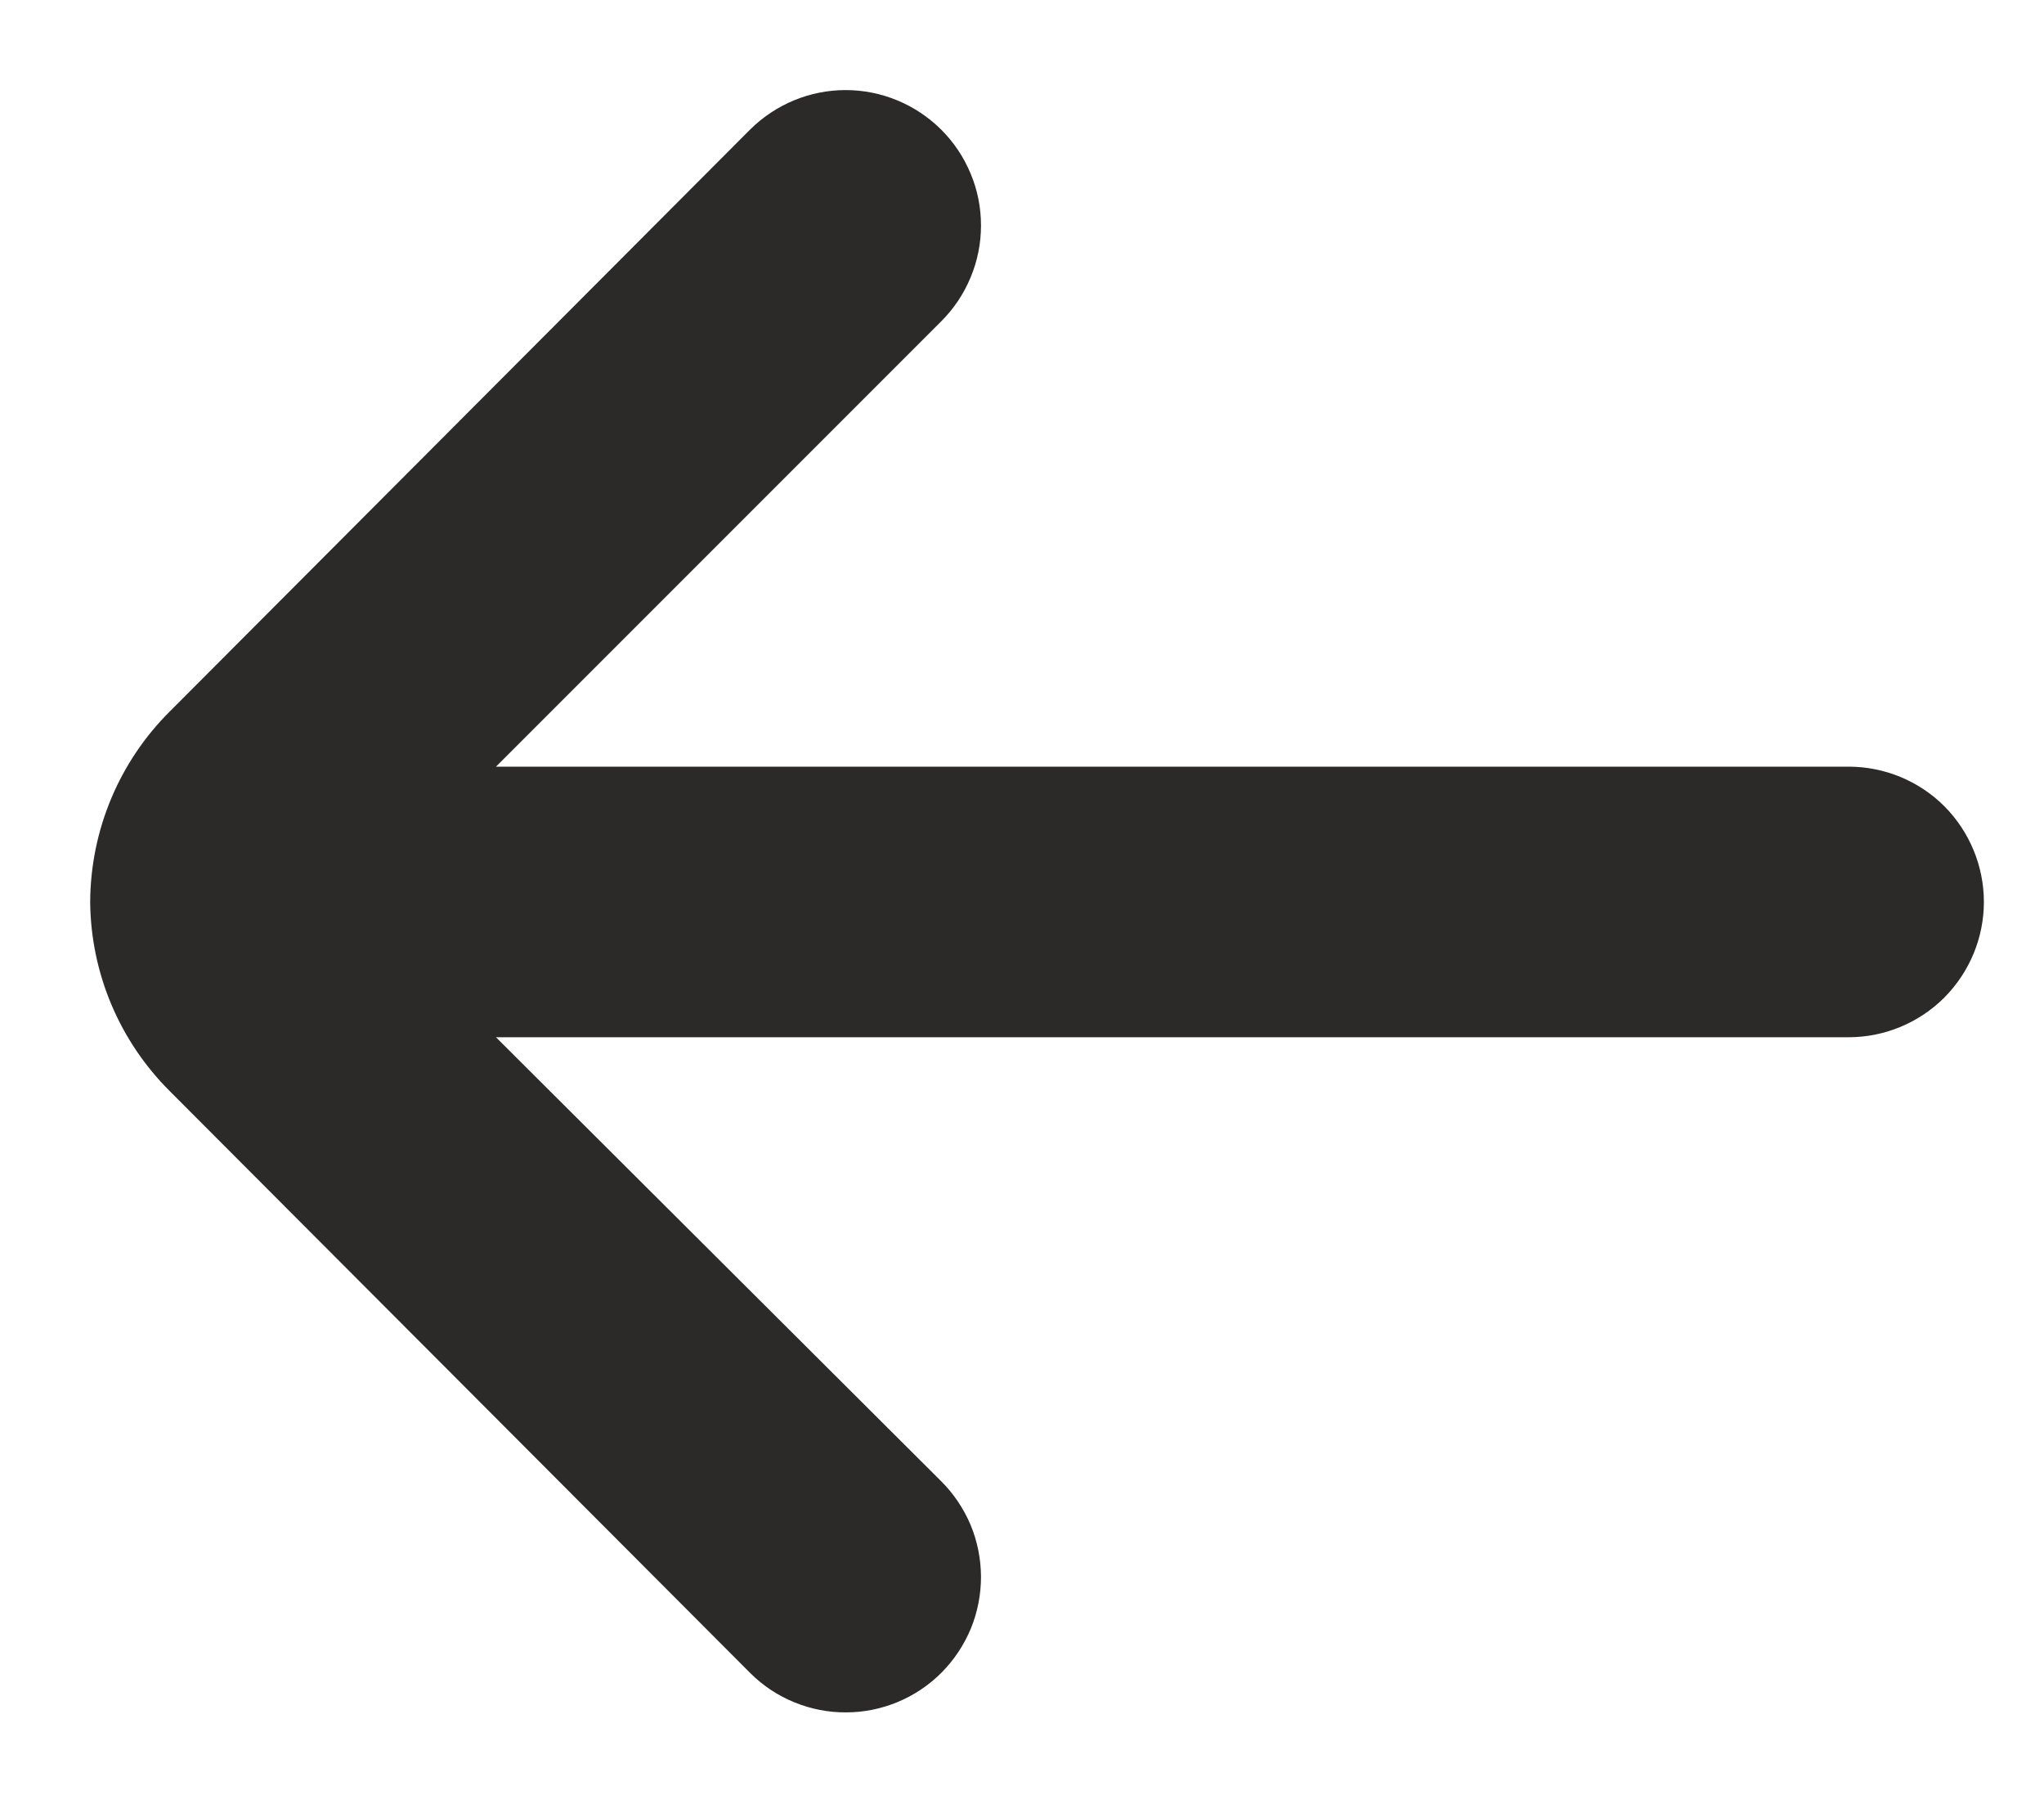 <svg width="17" height="15" viewBox="0 0 17 15" fill="none" xmlns="http://www.w3.org/2000/svg">
<path d="M15.375 6.375H4.125L7.826 2.674C7.932 2.569 8.015 2.445 8.072 2.308C8.13 2.17 8.159 2.023 8.159 1.875C8.159 1.726 8.13 1.579 8.072 1.442C8.015 1.305 7.932 1.181 7.826 1.076C7.615 0.867 7.33 0.749 7.033 0.749C6.736 0.749 6.451 0.867 6.24 1.076L1.414 5.914C0.991 6.334 0.753 6.904 0.75 7.5C0.755 8.092 0.994 8.658 1.414 9.075L6.24 13.912C6.345 14.017 6.469 14.099 6.606 14.155C6.743 14.211 6.889 14.24 7.037 14.239C7.185 14.239 7.331 14.209 7.468 14.152C7.604 14.095 7.728 14.012 7.832 13.907C7.936 13.802 8.018 13.678 8.075 13.541C8.131 13.404 8.159 13.258 8.159 13.11C8.158 12.962 8.129 12.816 8.072 12.679C8.014 12.543 7.931 12.419 7.826 12.315L4.125 8.625H15.375C15.673 8.625 15.96 8.506 16.171 8.295C16.381 8.084 16.5 7.798 16.5 7.5C16.5 7.202 16.381 6.915 16.171 6.704C15.96 6.493 15.673 6.375 15.375 6.375Z" fill="#2C2A29"/>
</svg>
